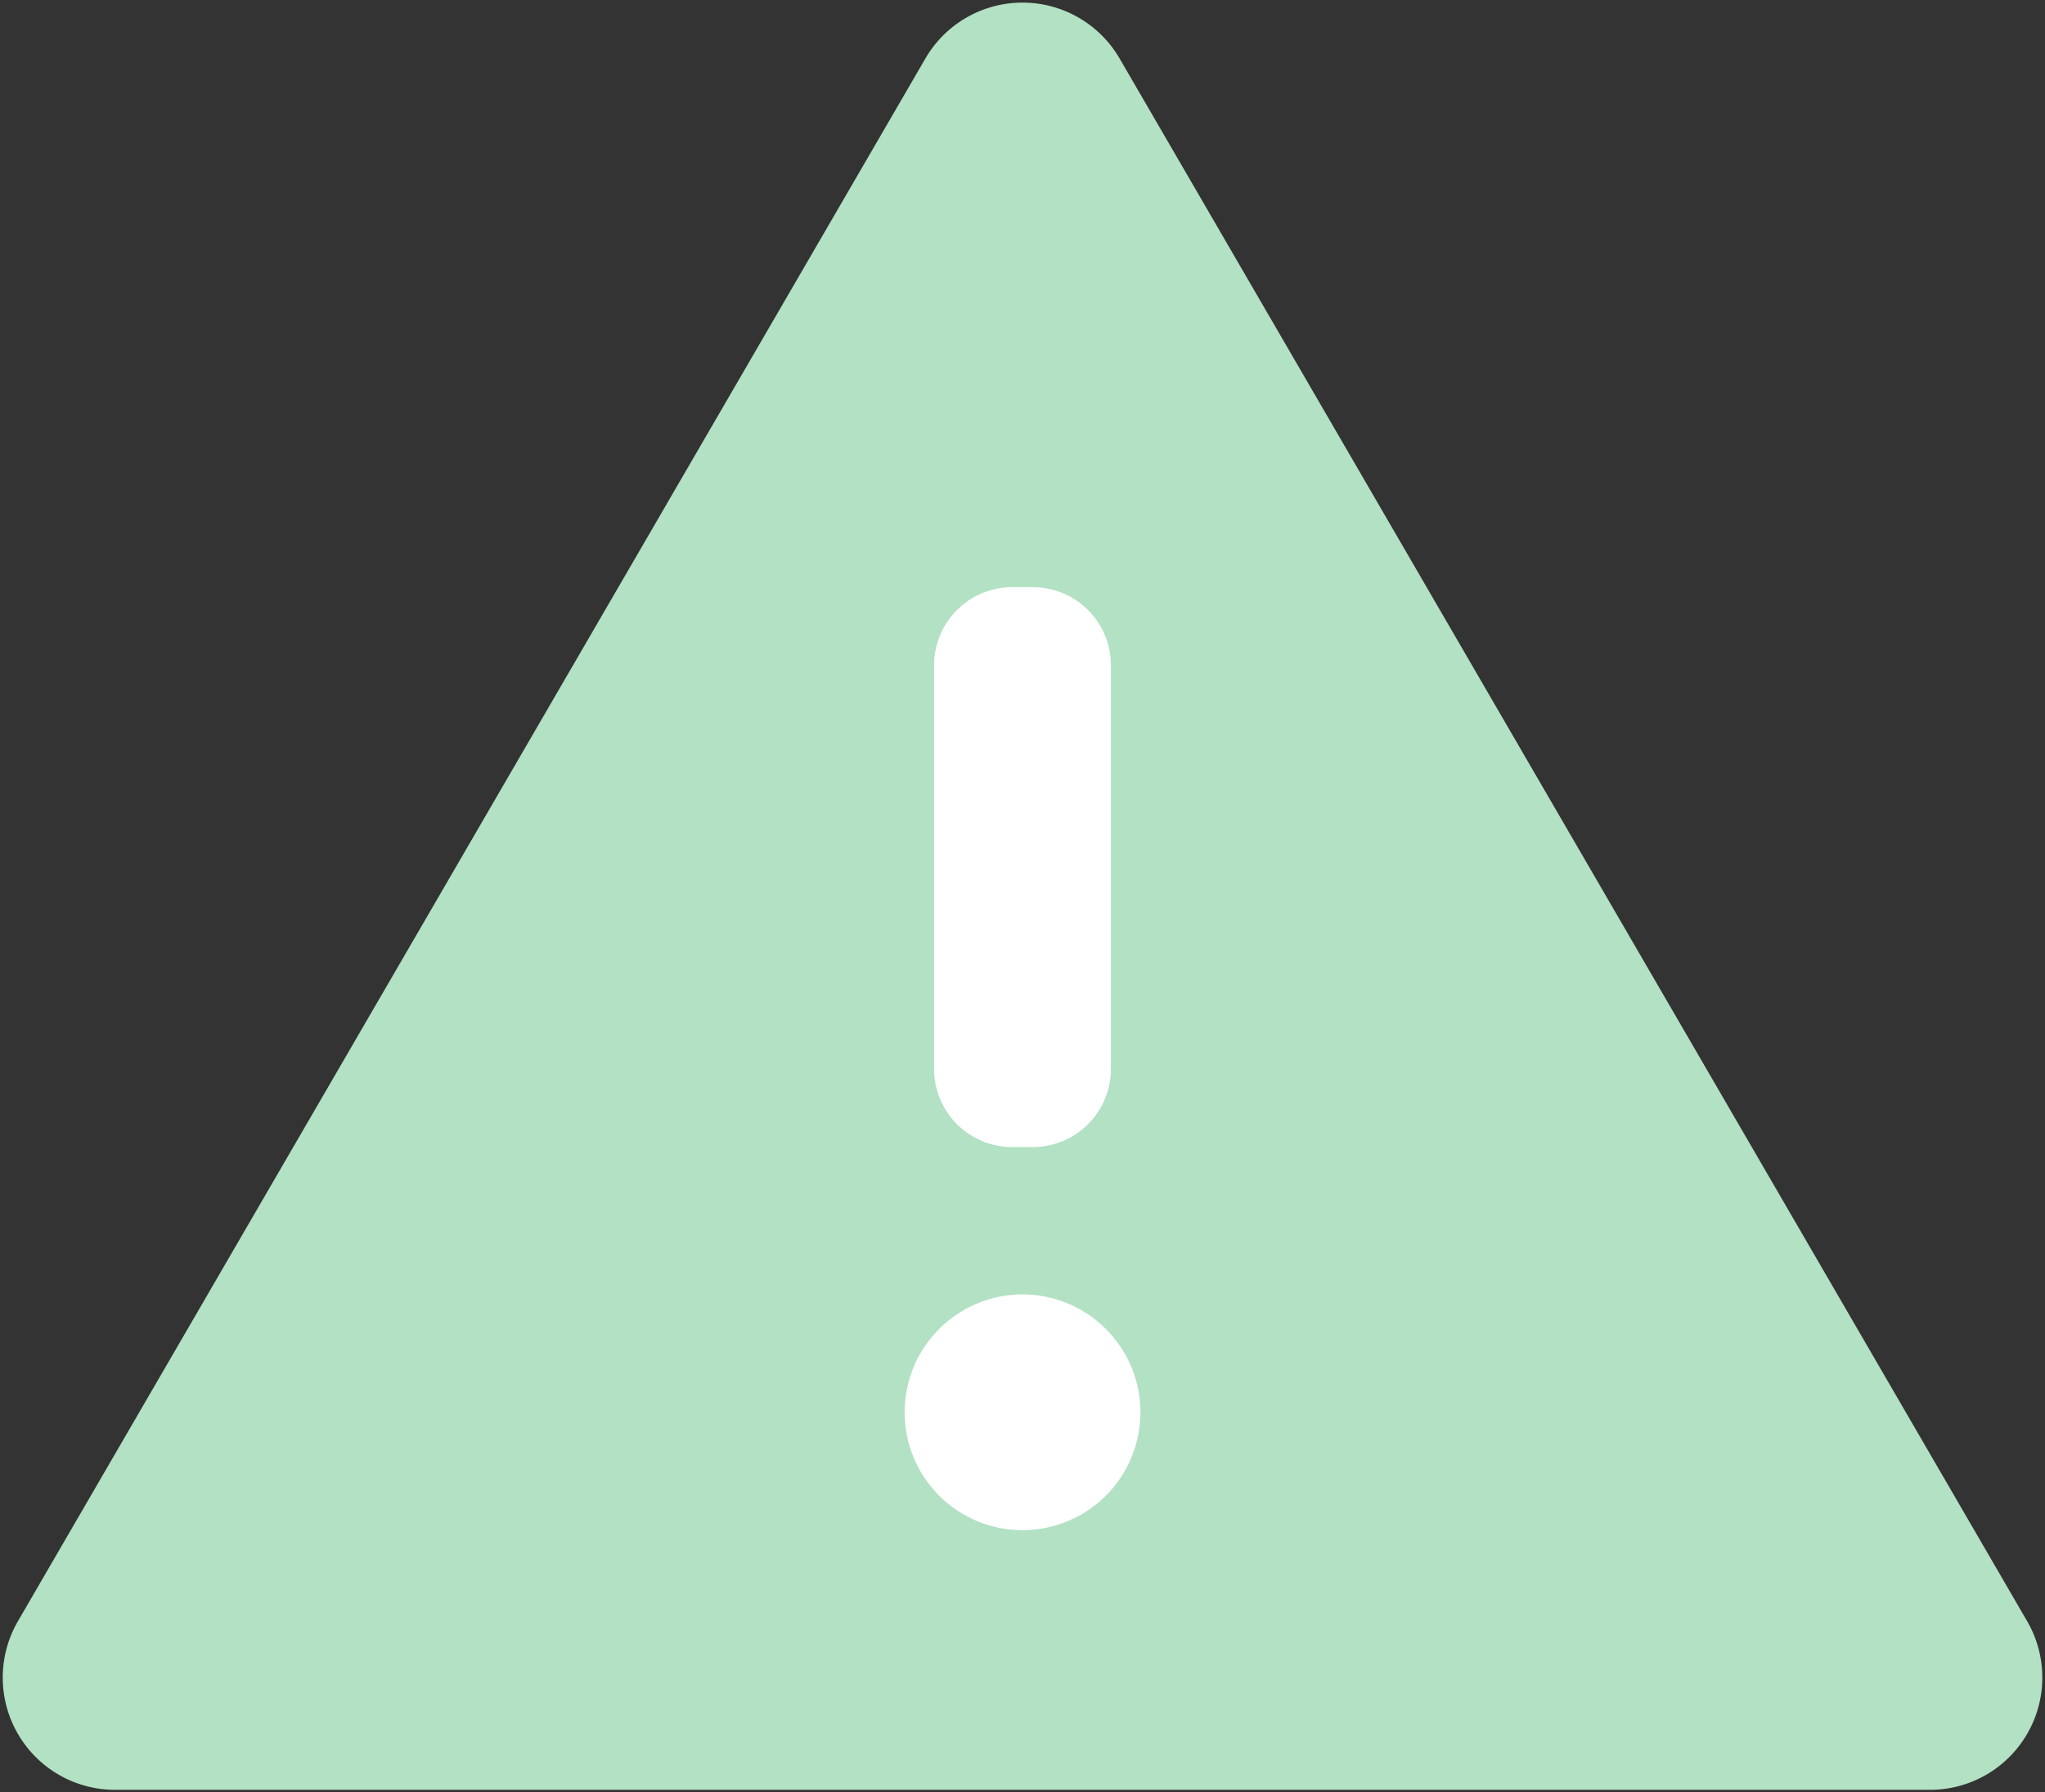 <svg id="Group_10150" data-name="Group 10150" xmlns="http://www.w3.org/2000/svg" xmlns:xlink="http://www.w3.org/1999/xlink" width="68.587" height="60.123" viewBox="0 0 68.587 60.123">
  <rect x="0" y="0" width="68.587" height="60.123" fill="#333333" stroke="none"/>
  <defs>
    <clipPath id="clip-path">
      <rect id="Rectangle_4021" data-name="Rectangle 4021" width="68.587" height="60.123" fill="none"/>
    </clipPath>
  </defs>
  <g id="Group_10148" data-name="Group 10148" transform="translate(0 0)" clip-path="url(#clip-path)">
    <path id="Path_14833" data-name="Path 14833" d="M31.642,2.276,1.206,54.695A2.966,2.966,0,0,0,3.77,59.15H64.644a2.966,2.966,0,0,0,2.565-4.455L36.771,2.276a2.966,2.966,0,0,0-5.129,0" transform="translate(0.087 0.087)" fill="#b2e1c3"/>
    <path id="Path_14834" data-name="Path 14834" d="M31.642,2.276,1.206,54.695A2.966,2.966,0,0,0,3.77,59.15H64.644a2.966,2.966,0,0,0,2.565-4.455L36.771,2.276A2.966,2.966,0,0,0,31.642,2.276Z" transform="translate(0.087 0.087)" fill="none" stroke="#b2e1c3" stroke-linecap="round" stroke-linejoin="round" stroke-width="1.6"/>
    <path id="Path_14835" data-name="Path 14835" d="M31.577,36.553h-.689a2.621,2.621,0,0,1-2.621-2.621V20.391a2.62,2.62,0,0,1,2.621-2.62h.689a2.62,2.62,0,0,1,2.621,2.62V33.932a2.621,2.621,0,0,1-2.621,2.621" transform="translate(3.061 1.924)" fill="#fff"/>
    <path id="Path_14836" data-name="Path 14836" d="M35.284,43.131a3.954,3.954,0,1,1-3.954-3.954,3.954,3.954,0,0,1,3.954,3.954" transform="translate(2.964 4.242)" fill="#fff"/>
  </g>
</svg>
